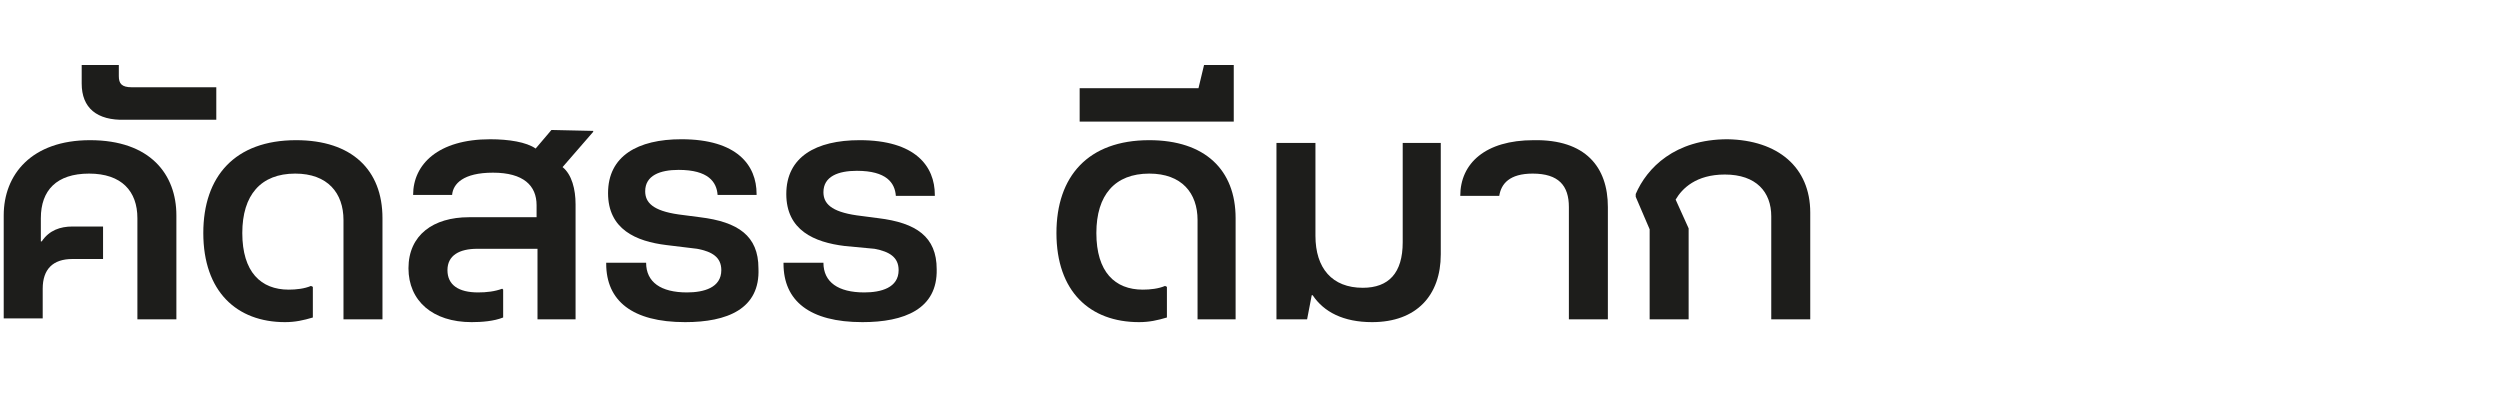 <?xml version="1.0" encoding="utf-8"?>
<!-- Generator: Adobe Illustrator 25.4.1, SVG Export Plug-In . SVG Version: 6.00 Build 0)  -->
<svg version="1.1" id="Layer_1" xmlns="http://www.w3.org/2000/svg" xmlns:xlink="http://www.w3.org/1999/xlink" x="0px" y="0px"
	 viewBox="0 0 269.3 42.5" style="enable-background:new 0 0 269.3 42.5;" xml:space="preserve">
<style type="text/css">
	.st0{fill:#1D1D1B;}
</style>
<g>
	<path class="st0" d="M19,23.2v11.2h-4.2V23.5c0-2.9-1.7-4.8-5.2-4.8s-5.2,1.8-5.2,4.8V26h0.1c0.8-1.2,2-1.6,3.3-1.6h3.3v3.5H7.8
		c-2.1,0-3.2,1.1-3.2,3.2v3.2H0.4V23.2c0-4.4,3-8.1,9.3-8.1C16.2,15.1,19,18.8,19,23.2z"/>
	<path class="st0" d="M8.8,9V7h4v1.2c0,0.8,0.3,1.2,1.4,1.2h9.1v3.5h-9.8C10.4,13,8.8,11.6,8.8,9z"/>
	<path class="st0" d="M21.9,25.1c0-6.1,3.4-10,10-10c6,0,9.3,3.2,9.3,8.4v10.9H37V23.7c0-2.9-1.7-5-5.2-5c-3.7,0-5.7,2.3-5.7,6.4
		c0,4.2,2,6.1,5,6.1c0.8,0,1.7-0.1,2.4-0.4l0.2,0.1v3.3c-1,0.3-1.9,0.5-3,0.5C25.5,34.7,21.9,31.4,21.9,25.1z"/>
	<path class="st0" d="M63.9,14.1v0.1L60.6,18c1,0.8,1.4,2.4,1.4,4v12.4h-4.1v-7.6h-6.5c-1.9,0-3.2,0.7-3.2,2.3
		c0,1.6,1.2,2.4,3.3,2.4c0.9,0,1.8-0.1,2.6-0.4l0.1,0.1v3c-1,0.4-2.3,0.5-3.4,0.5c-4.2,0-6.8-2.3-6.8-5.8c0-3.6,2.7-5.5,6.5-5.5h7.3
		v-1.3c0-2.1-1.4-3.5-4.7-3.5c-3.2,0-4.3,1.2-4.4,2.4h-4.2c0-3.3,2.7-6,8.3-6c2,0,3.9,0.3,4.9,1l1.7-2L63.9,14.1L63.9,14.1z"/>
	<path class="st0" d="M73.8,34.7c-5.7,0-8.5-2.3-8.5-6.3v-0.1h4.3c0,2.1,1.6,3.2,4.4,3.2c1.8,0,3.7-0.5,3.7-2.4c0-1.4-1-2-2.6-2.3
		l-3.3-0.4c-3.3-0.4-6.3-1.7-6.3-5.6c0-4,3.2-5.8,7.9-5.8c6,0,8.1,2.8,8.1,5.9V21h-4.2c-0.1-1.4-1-2.7-4.2-2.7c-2,0-3.6,0.6-3.6,2.3
		c0,1.2,0.8,2.1,3.6,2.5l2.3,0.3c4.1,0.5,6.3,2,6.3,5.5C81.9,33.3,78.3,34.7,73.8,34.7z"/>
	<path class="st0" d="M92.9,34.7c-5.7,0-8.5-2.3-8.5-6.3v-0.1h4.3c0,2.1,1.6,3.2,4.4,3.2c1.8,0,3.7-0.5,3.7-2.4c0-1.4-1-2-2.6-2.3
		L91,26.5c-3.3-0.4-6.3-1.7-6.3-5.6c0-4,3.2-5.8,7.9-5.8c6,0,8.1,2.8,8.1,5.9v0.1h-4.2c-0.1-1.4-1-2.7-4.2-2.7c-2,0-3.6,0.6-3.6,2.3
		c0,1.2,0.8,2.1,3.6,2.5l2.3,0.3c4.1,0.5,6.3,2,6.3,5.5C101,33.3,97.4,34.7,92.9,34.7z"/>
	<path class="st0" d="M113.8,25.1c0-6.1,3.4-10,10-10c6,0,9.3,3.2,9.3,8.4v10.9H129V23.7c0-2.9-1.7-5-5.2-5c-3.7,0-5.7,2.3-5.7,6.4
		c0,4.2,2,6.1,5,6.1c0.8,0,1.7-0.1,2.4-0.4l0.2,0.1v3.3c-1,0.3-1.9,0.5-3,0.5C117.4,34.7,113.8,31.4,113.8,25.1z"/>
	<path class="st0" d="M116.3,9.5h12.8l0.6-2.5h3.2v6.1h-16.6C116.3,13.1,116.3,9.5,116.3,9.5z"/>
	<path class="st0" d="M141.4,31.8h-0.1l-0.5,2.6h-3.3v-19h4.2v10c0,3.5,1.8,5.6,5.1,5.6c2.8,0,4.3-1.6,4.3-4.9V15.4h4.1v12
		c0,4.4-2.6,7.3-7.4,7.3C144.7,34.7,142.6,33.6,141.4,31.8z"/>
	<path class="st0" d="M173.2,22.3v12.1H169V22.3c0-2.3-1.1-3.6-3.9-3.6c-2.5,0-3.4,1.1-3.6,2.4h-4.2c0-3.5,2.7-6,7.9-6
		C170.8,15,173.2,18,173.2,22.3z"/>
	<path class="st0" d="M195,22.9v11.5h-4.2V23.3c0-2.6-1.6-4.5-5-4.5c-3.1,0-4.6,1.5-5.3,2.7l1.4,3.1v9.8h-4.2v-9.7l-1.5-3.5v-0.3
		c1.2-2.8,4.2-5.9,9.9-5.9C191.5,15.1,195,18,195,22.9z"/>
</g>
</svg>
